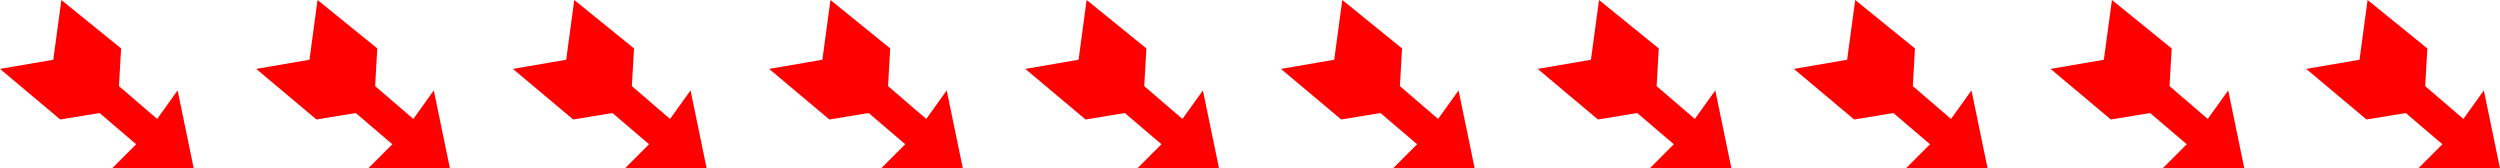 <svg xmlns="http://www.w3.org/2000/svg" width="445.92" height="30.048" fill-rule="evenodd" stroke-linecap="round" preserveAspectRatio="none" viewBox="0 0 4645 313"><path d="M114 0 99 111 0 128l112 94 73-12 68 58-45 45h152l-30-145-38 53-71-61 4-70L114 0zm476 0-15 111-99 17 112 94 73-12 68 58-45 45h152l-30-145-38 53-71-61 4-70L590 0zm477 0-15 111-99 17 112 94 73-12 68 58-45 45h152l-30-145-38 53-71-61 4-70-111-90zm476 0-15 111-99 17 112 94 73-12 68 58-45 45h152l-30-145-38 53-71-61 4-70-111-90zm476 0-15 111-99 17 112 94 73-12 68 58-45 45h152l-30-145-38 53-71-61 4-70-111-90zm475 0-15 111-99 17 112 94 73-12 68 58-45 45h152l-30-145-38 53-71-61 4-70-111-90zm477 0-15 111-99 17 112 94 73-12 68 58-45 45h152l-30-145-38 53-71-61 4-70-111-90zm476 0-15 111-99 17 112 94 73-12 68 58-45 45h152l-30-145-38 53-71-61 4-70-111-90zm477 0-15 111-99 17 112 94 73-12 68 58-45 45h152l-30-145-38 53-71-61 4-70-111-90zm475 0-15 111-99 17 112 94 73-12 68 58-45 45h152l-30-145-38 53-71-61 4-70-111-90z" style="fill:red;stroke:none"/></svg>
